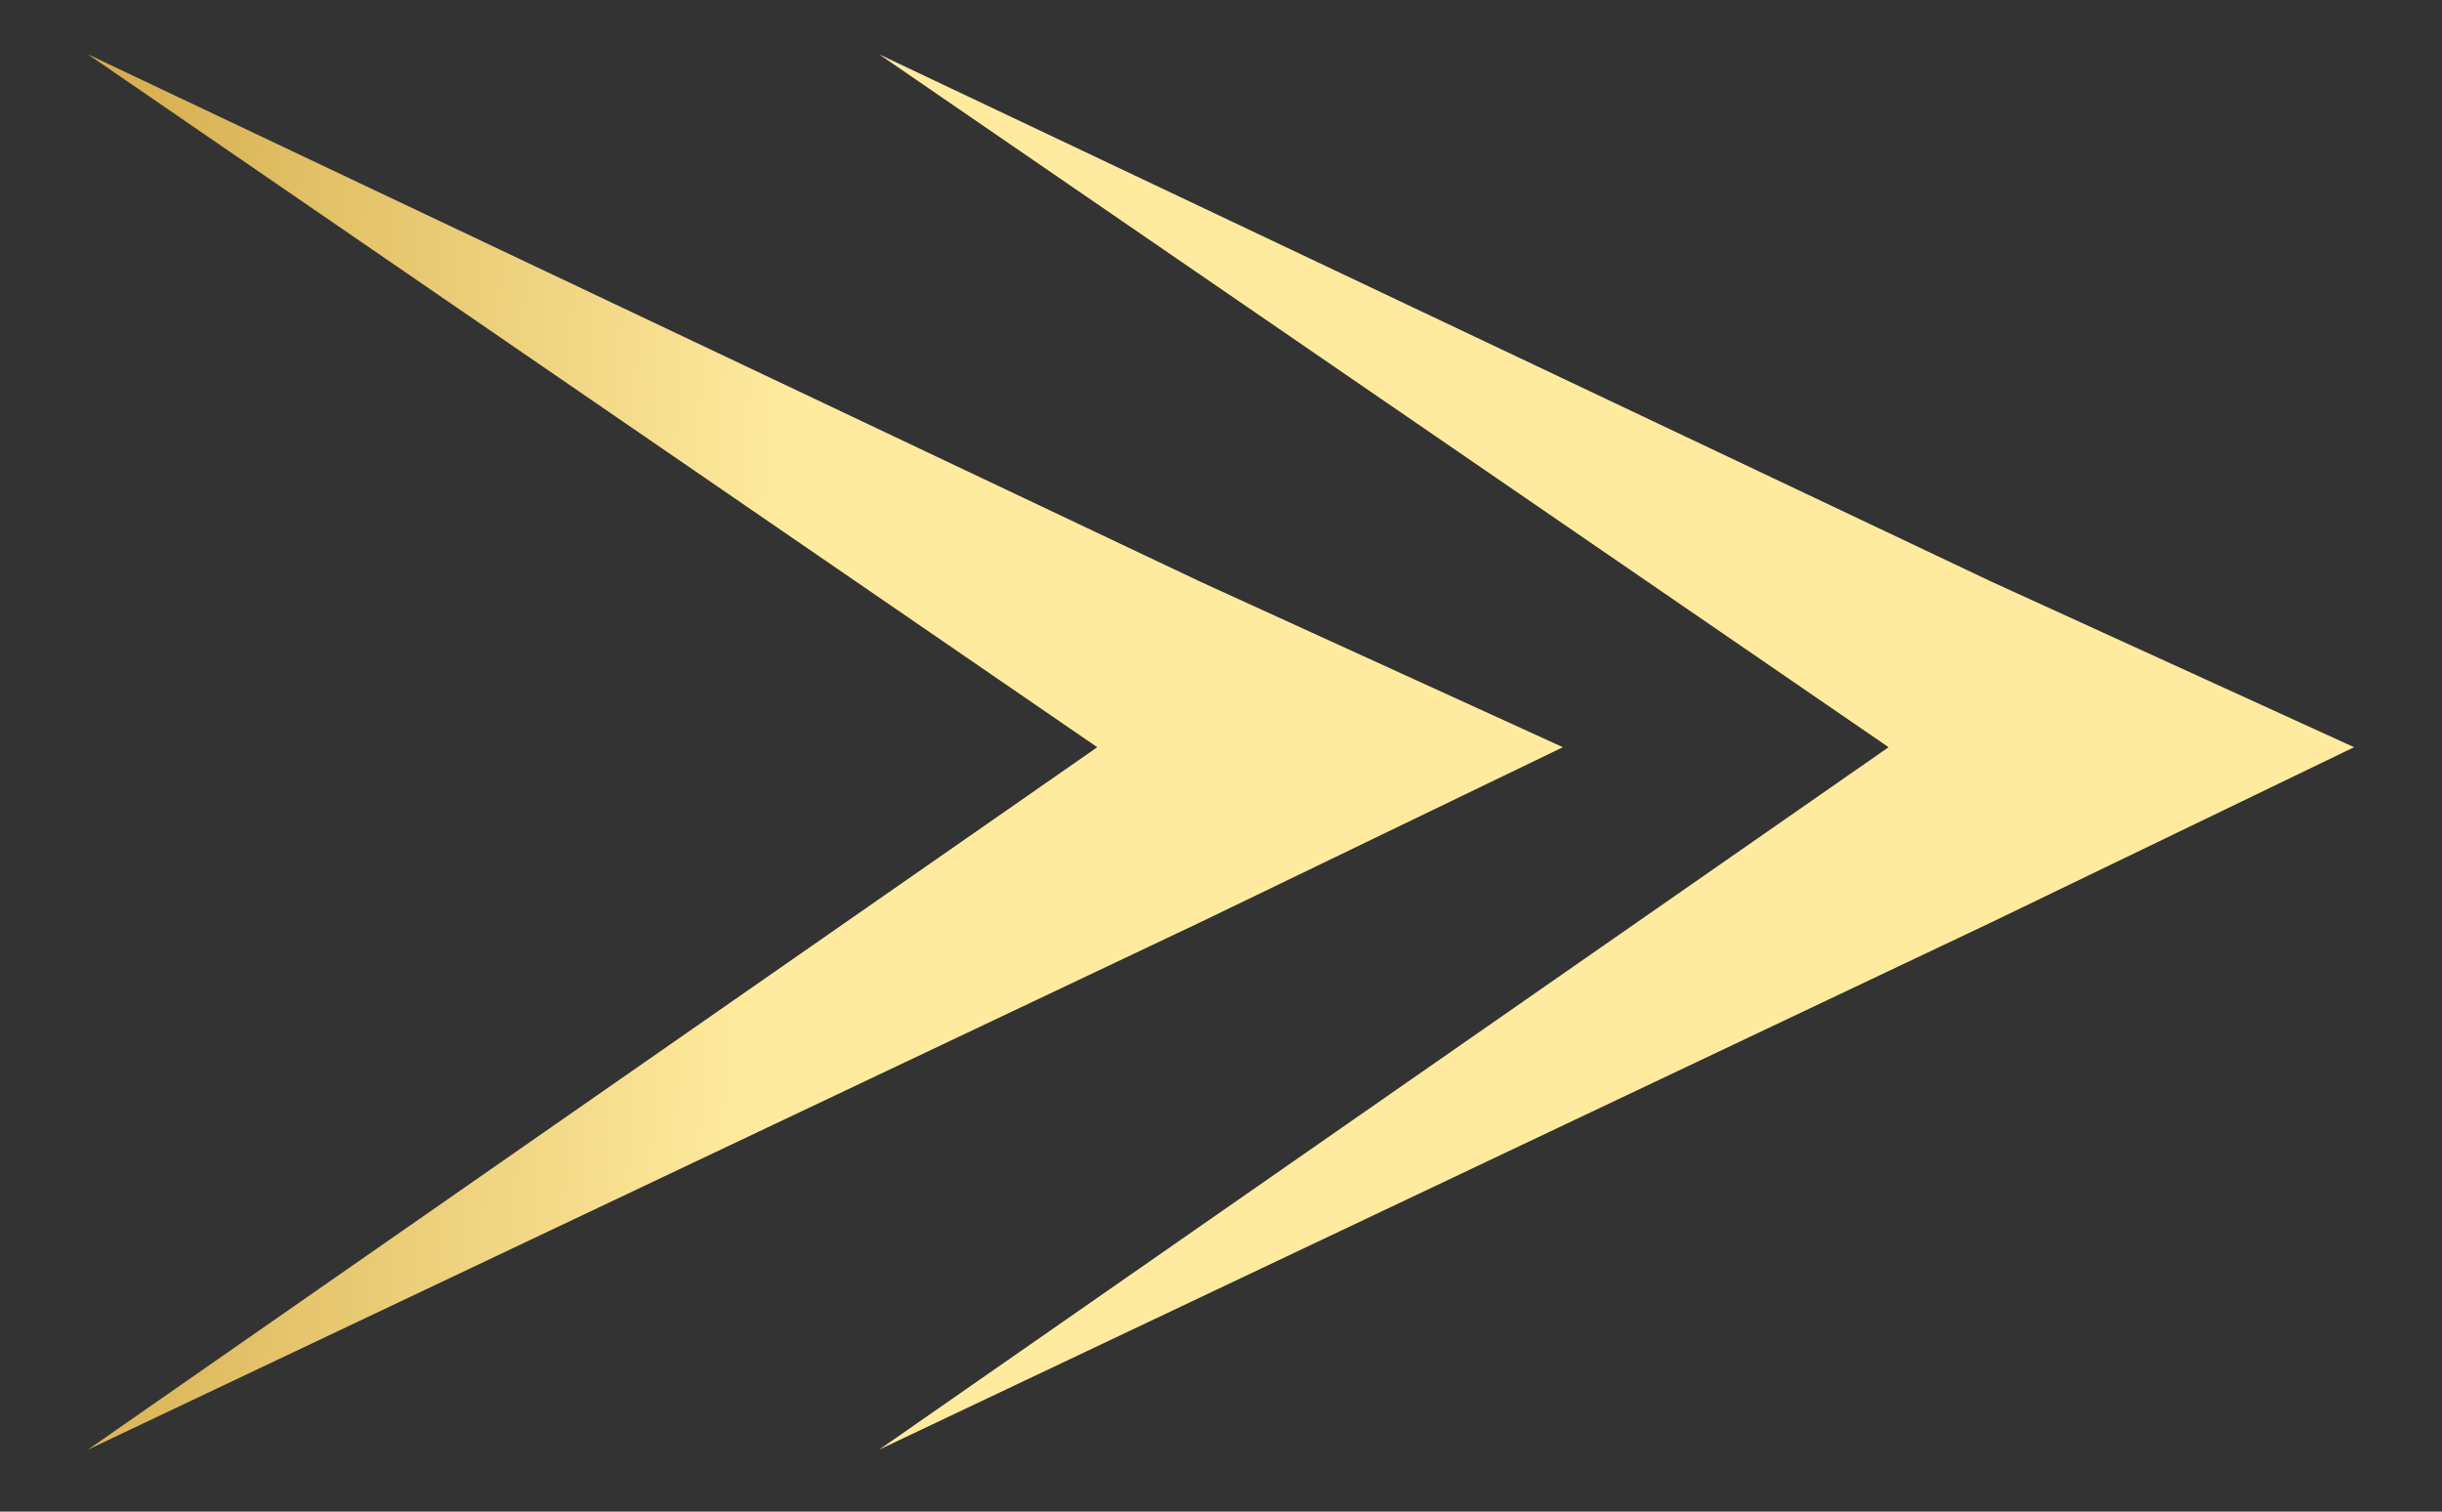 <svg width="21" height="13" viewBox="0 0 21 13" fill="none" xmlns="http://www.w3.org/2000/svg">
<rect x="0" y="0" width="21" height="13" fill="#333333" stroke="none"/>
<path d="M10.323 5.003L13.44 6.426L10.323 7.931L0.756 12.467L9.436 6.426L0.756 0.467L10.323 5.003ZM17.127 5.003L20.244 6.426L17.127 7.931L7.56 12.467L16.241 6.426L7.56 0.467L17.127 5.003Z" fill="url(#paint0_linear_2001_3781)"/>
<defs>
<linearGradient id="paint0_linear_2001_3781" x1="6.269" y1="12.467" x2="-9.062" y2="11.464" gradientUnits="userSpaceOnUse">
<stop stop-color="#FFEB9F"/>
<stop offset="0.705" stop-color="#B57E10"/>
<stop offset="1" stop-color="#B57E10"/>
</linearGradient>
</defs>
</svg>
